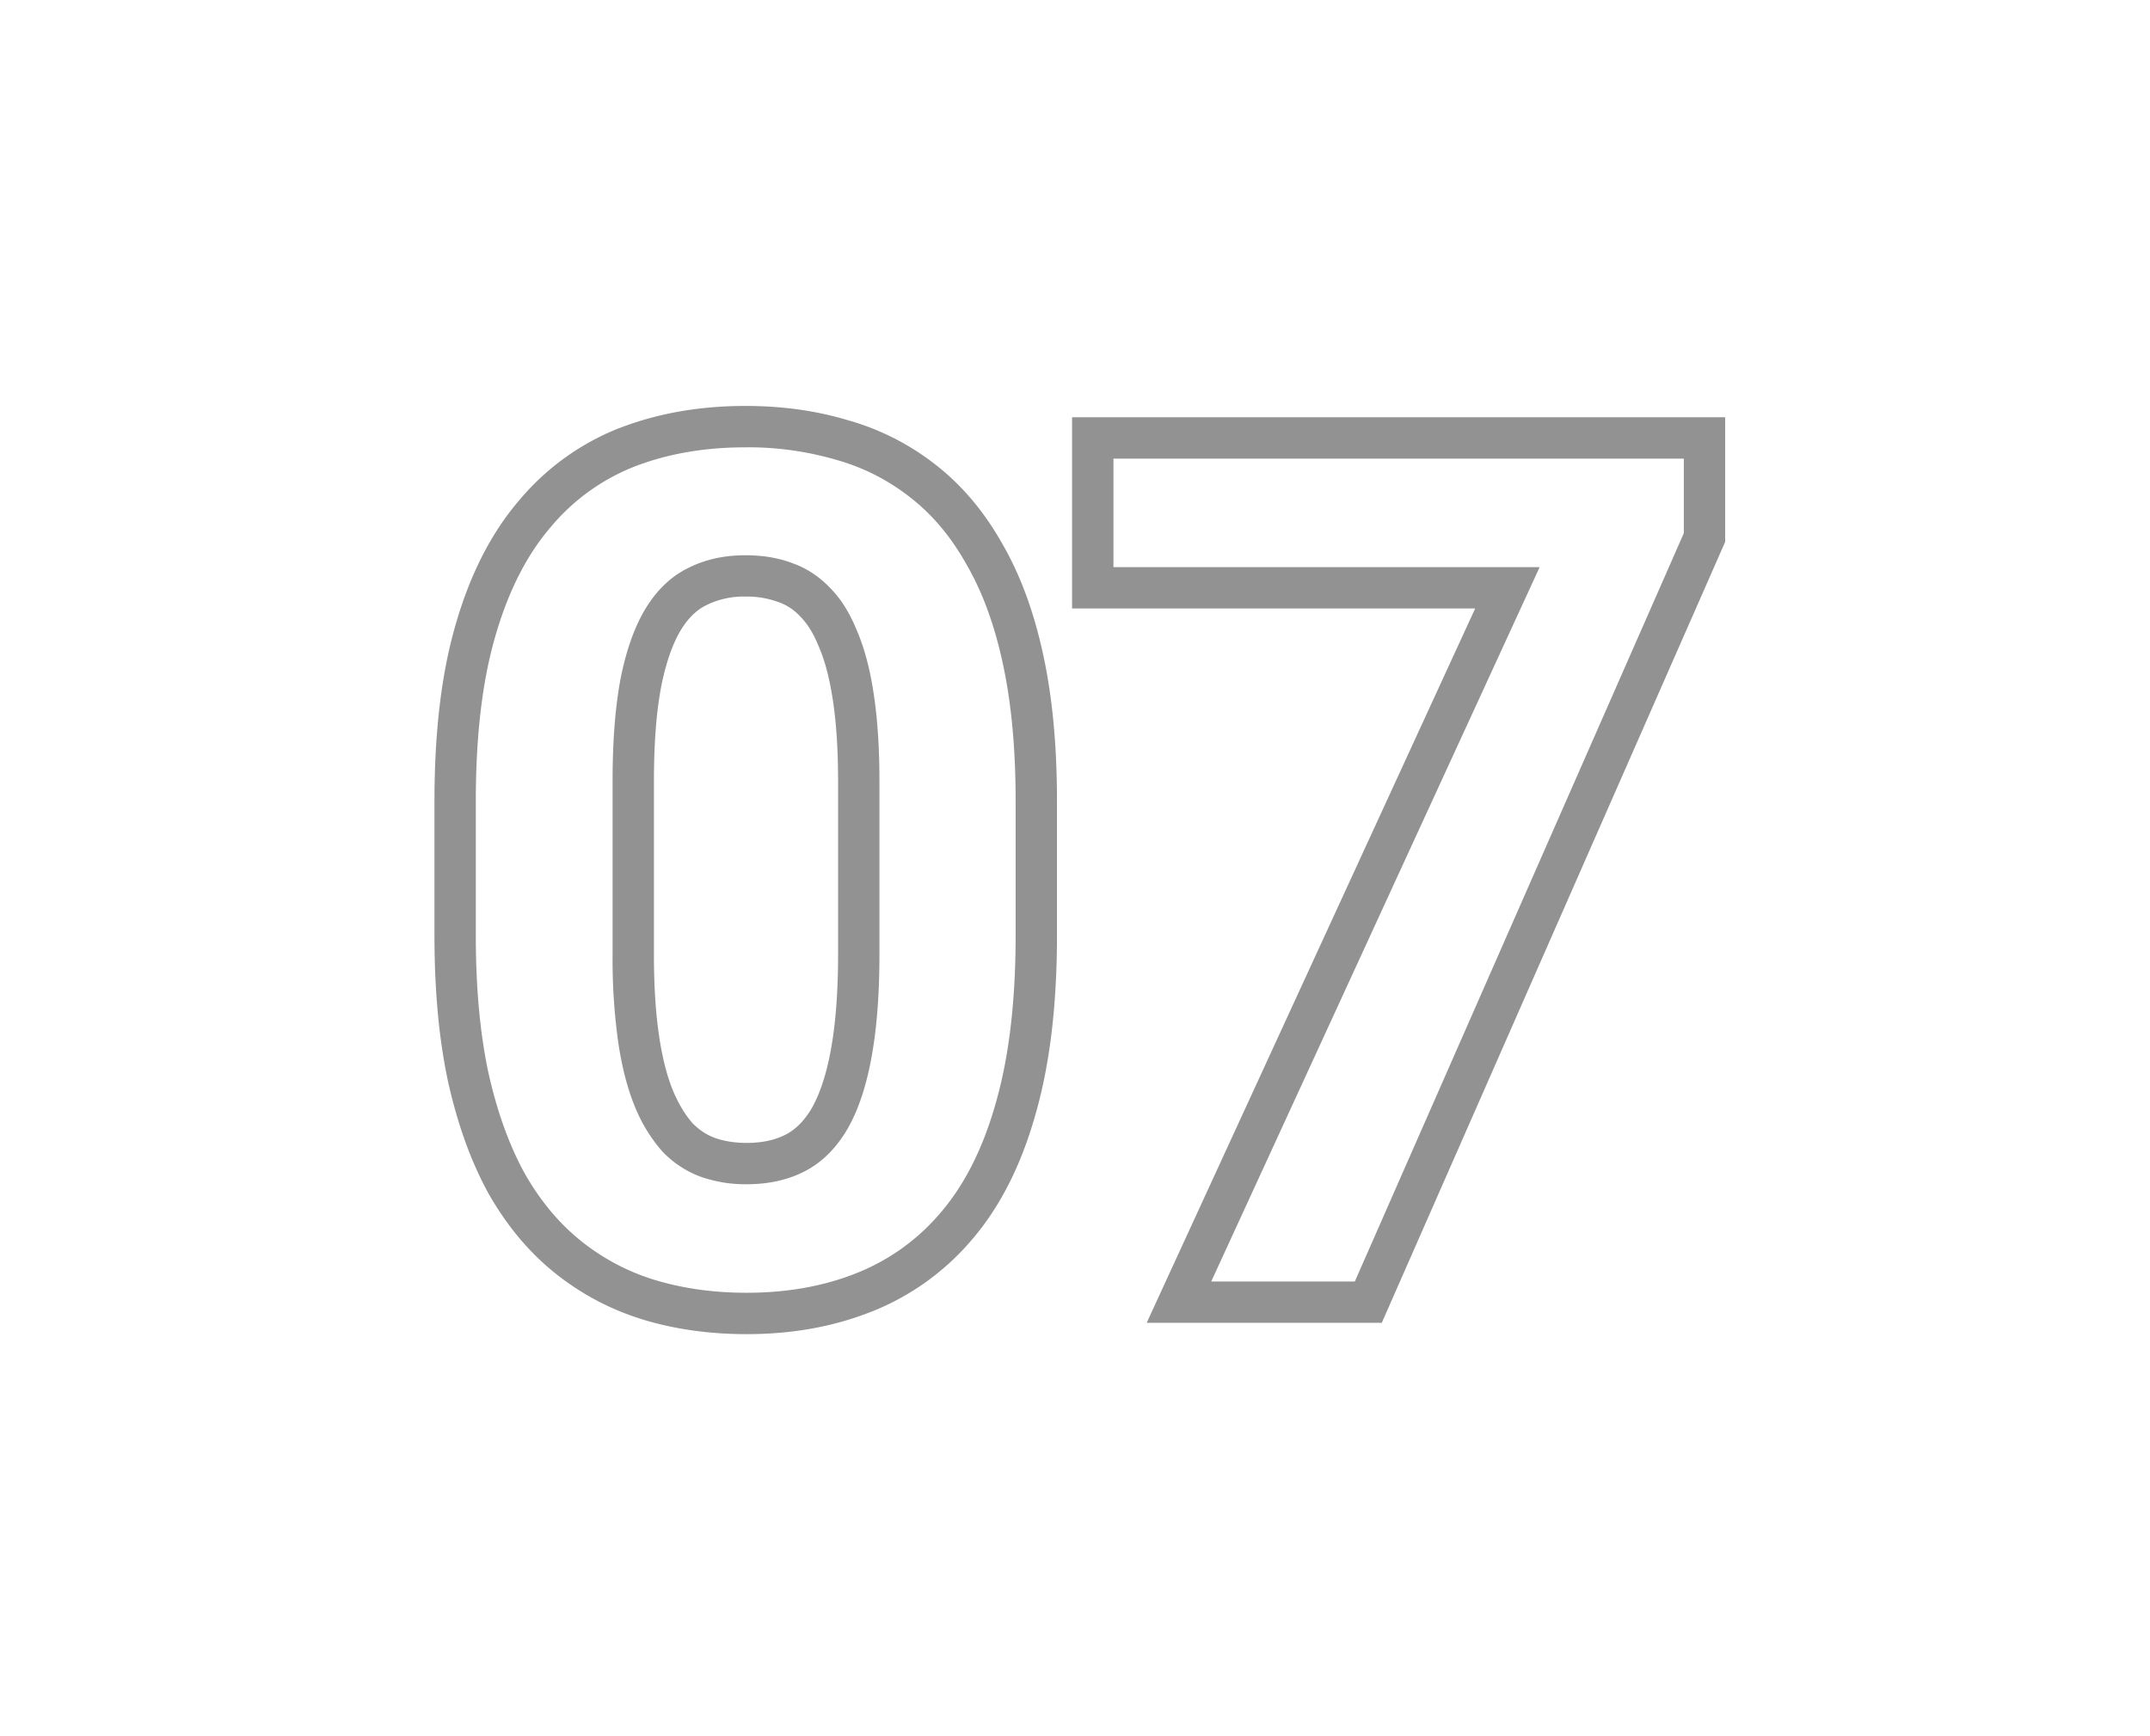 <svg width="52" height="42" viewBox="0 0 52 42" fill="none" xmlns="http://www.w3.org/2000/svg"><path d="M40.725 11.094H26.93v2.625h10.308L29.295 31h3.473l7.957-18.102v-1.804zm1 2.014l-.085.193L33.42 32h-5.686l7.945-17.281h-9.75v-4.625h15.796v3.014zm-17.161 6.271c0-1.249-.1-2.343-.3-3.281-.2-.948-.492-1.755-.875-2.42-.374-.675-.83-1.222-1.367-1.64a5.122 5.122 0 00-1.805-.917 7.58 7.58 0 00-2.188-.3c-.984 0-1.877.154-2.68.464a5.051 5.051 0 00-2.05 1.49c-.574.675-1.016 1.554-1.326 2.64-.31 1.075-.465 2.396-.465 3.964v3.254c0 1.248.1 2.347.3 3.295.21.948.502 1.763.876 2.447.382.674.843 1.226 1.38 1.654a5.35 5.35 0 001.805.944c.675.2 1.404.3 2.188.3.984 0 1.873-.16 2.666-.478a5.15 5.15 0 002.064-1.504c.574-.684 1.012-1.572 1.313-2.666.31-1.103.464-2.434.464-3.992v-3.254zm-4.294 3.719v-4.211c0-.757-.044-1.403-.125-1.943l-.001-.002c-.083-.552-.2-.977-.338-1.294l-.01-.023c-.134-.332-.287-.557-.437-.707l-.011-.012a1.315 1.315 0 00-.515-.34l-.012-.004-.01-.003a2.193 2.193 0 00-.782-.127 2.02 2.02 0 00-.92.195l-.007.004-.01.004c-.208.1-.411.271-.599.565-.187.293-.362.733-.492 1.36-.12.608-.185 1.38-.185 2.327v4.21c0 .767.044 1.422.126 1.972s.2.99.342 1.332c.144.338.305.587.466.77.163.166.335.277.521.349.224.081.482.128.786.128v1a3.25 3.25 0 01-1.135-.191 2.454 2.454 0 01-.902-.602 3.79 3.79 0 01-.657-1.066c-.182-.437-.319-.962-.41-1.572a14.519 14.519 0 01-.137-2.12v-4.21c0-.994.069-1.837.205-2.53.146-.701.356-1.266.63-1.695.273-.428.61-.738 1.011-.93.401-.2.857-.3 1.367-.3.42 0 .798.063 1.135.191.337.119.638.315.902.588.265.264.483.61.657 1.039.182.42.319.934.41 1.545.091.601.137 1.299.137 2.092v4.21c0 .994-.069 1.846-.206 2.557-.136.711-.341 1.29-.615 1.737-.273.437-.61.756-1.012.957-.4.2-.86.3-1.38.3v-1c.389 0 .692-.074.933-.195.213-.106.42-.287.612-.593.19-.313.359-.765.48-1.394.121-.63.188-1.417.188-2.368zm5.294-.465c0 1.62-.16 3.046-.502 4.262-.329 1.195-.822 2.221-1.51 3.04a6.152 6.152 0 01-2.46 1.79l-.001-.001c-.927.372-1.943.55-3.034.55-.87 0-1.696-.111-2.473-.342l-.003-.002a6.345 6.345 0 01-2.14-1.119c-.65-.517-1.19-1.171-1.628-1.943l-.007-.013c-.429-.784-.749-1.693-.974-2.711l-.002-.01c-.218-1.031-.322-2.202-.322-3.501v-3.254c0-1.627.16-3.049.504-4.242.338-1.185.837-2.202 1.525-3.01a6.05 6.05 0 012.448-1.774h.004c.933-.36 1.95-.533 3.04-.533.871 0 1.694.11 2.46.34h.001a6.122 6.122 0 012.146 1.088c.653.51 1.19 1.16 1.619 1.93.447.777.77 1.688.987 2.713.218 1.024.322 2.19.322 3.488v3.254z" fill="#929292"/></svg>